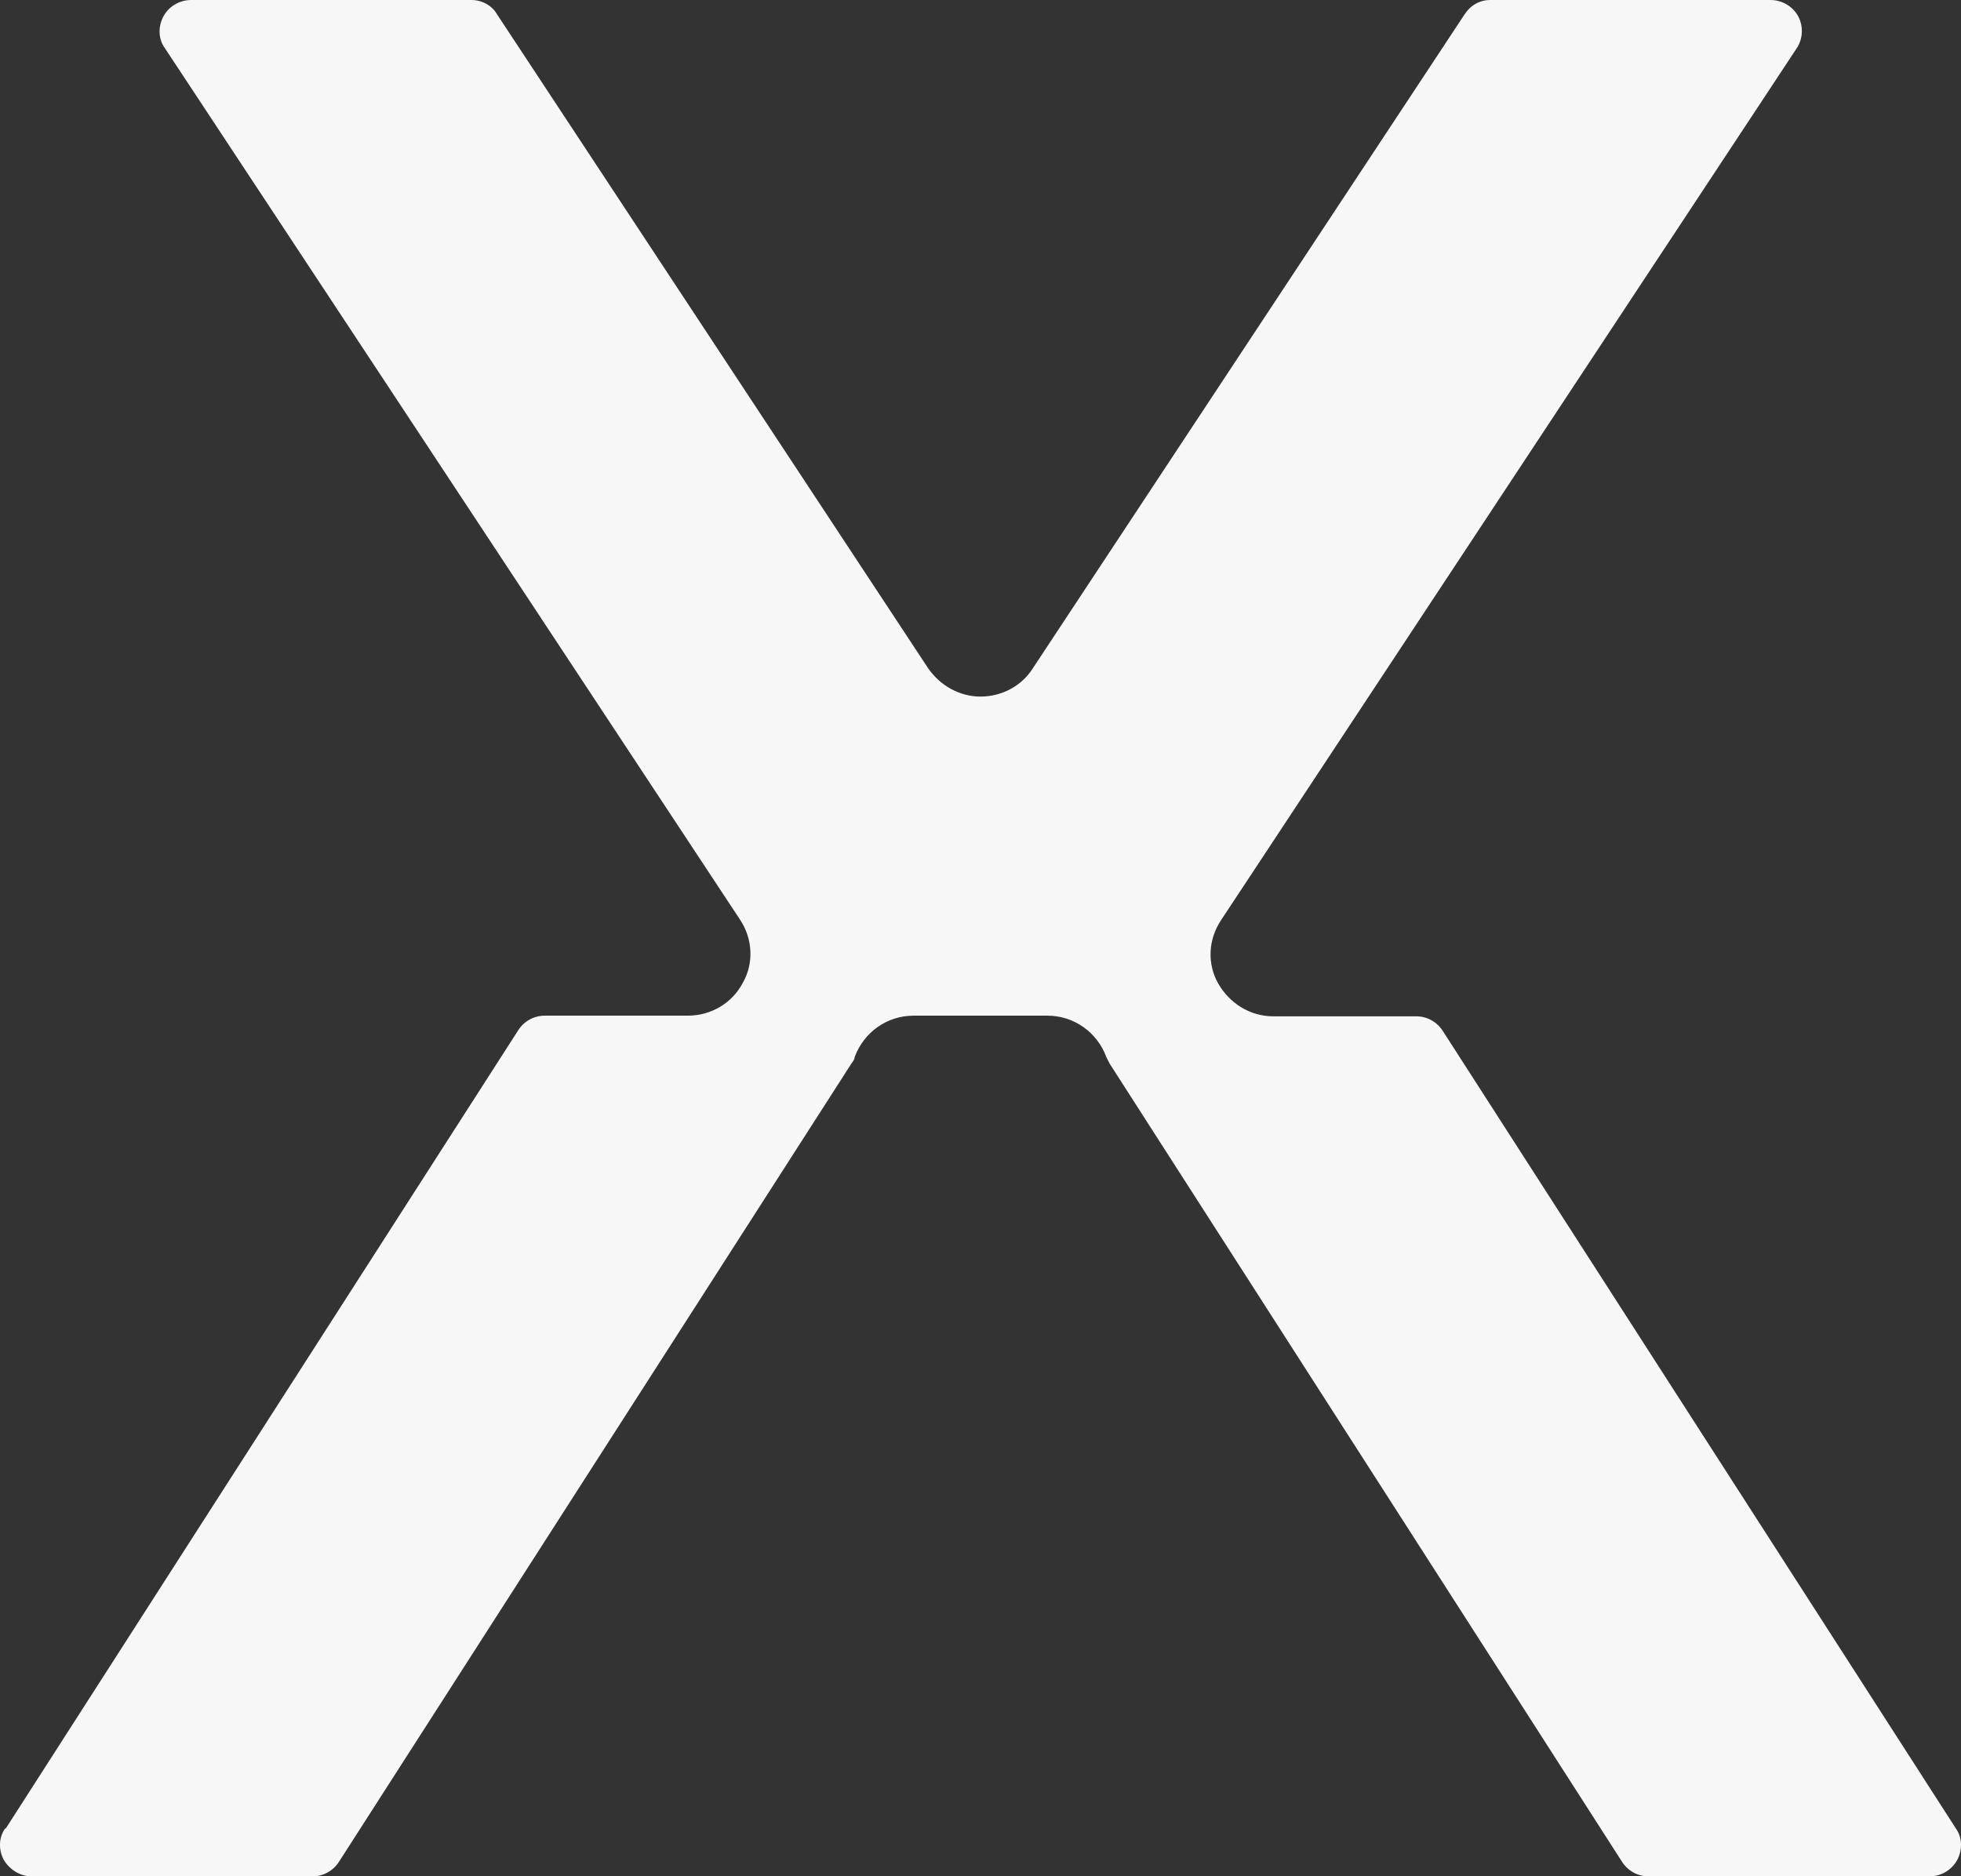 <svg width="93" height="89" viewBox="0 0 93 89" fill="none" xmlns="http://www.w3.org/2000/svg">
<rect x="0" y="0" width="93" height="89" fill="#333333" stroke="none"/>
<path d="M0.275 86.727L24.581 48.86C24.864 48.424 25.335 48.175 25.837 48.175H32.62C33.719 48.175 34.724 47.583 35.227 46.618C35.76 45.683 35.697 44.531 35.101 43.628L7.812 2.273C7.498 1.837 7.498 1.246 7.749 0.779C8 0.311 8.503 0 9.068 0H22.351C22.854 0 23.325 0.249 23.576 0.685L44.019 31.701C44.584 32.511 45.495 33.04 46.5 33.04C47.505 33.04 48.447 32.542 48.981 31.701L69.455 0.685C69.738 0.249 70.177 0 70.68 0H83.963C84.528 0 85.031 0.311 85.282 0.779C85.533 1.246 85.502 1.837 85.219 2.273L57.899 43.659C57.303 44.562 57.24 45.715 57.773 46.649C58.307 47.583 59.281 48.206 60.38 48.206H67.163C67.665 48.206 68.136 48.455 68.419 48.891L92.756 86.727C93.07 87.163 93.07 87.754 92.819 88.222C92.568 88.689 92.065 89 91.5 89H78.185C77.683 89 77.212 88.751 76.929 88.315L52.623 50.448C52.623 50.448 52.529 50.261 52.467 50.136C52.027 48.953 50.928 48.175 49.672 48.175H43.328C42.072 48.175 40.973 48.953 40.533 50.136C40.533 50.23 40.471 50.323 40.377 50.448L16.071 88.315C15.788 88.751 15.317 89 14.815 89H1.5C0.966 89 0.464 88.689 0.181 88.222C-0.07 87.754 -0.07 87.163 0.244 86.727H0.307H0.275Z" fill="#F7F7F7"/>
</svg>
